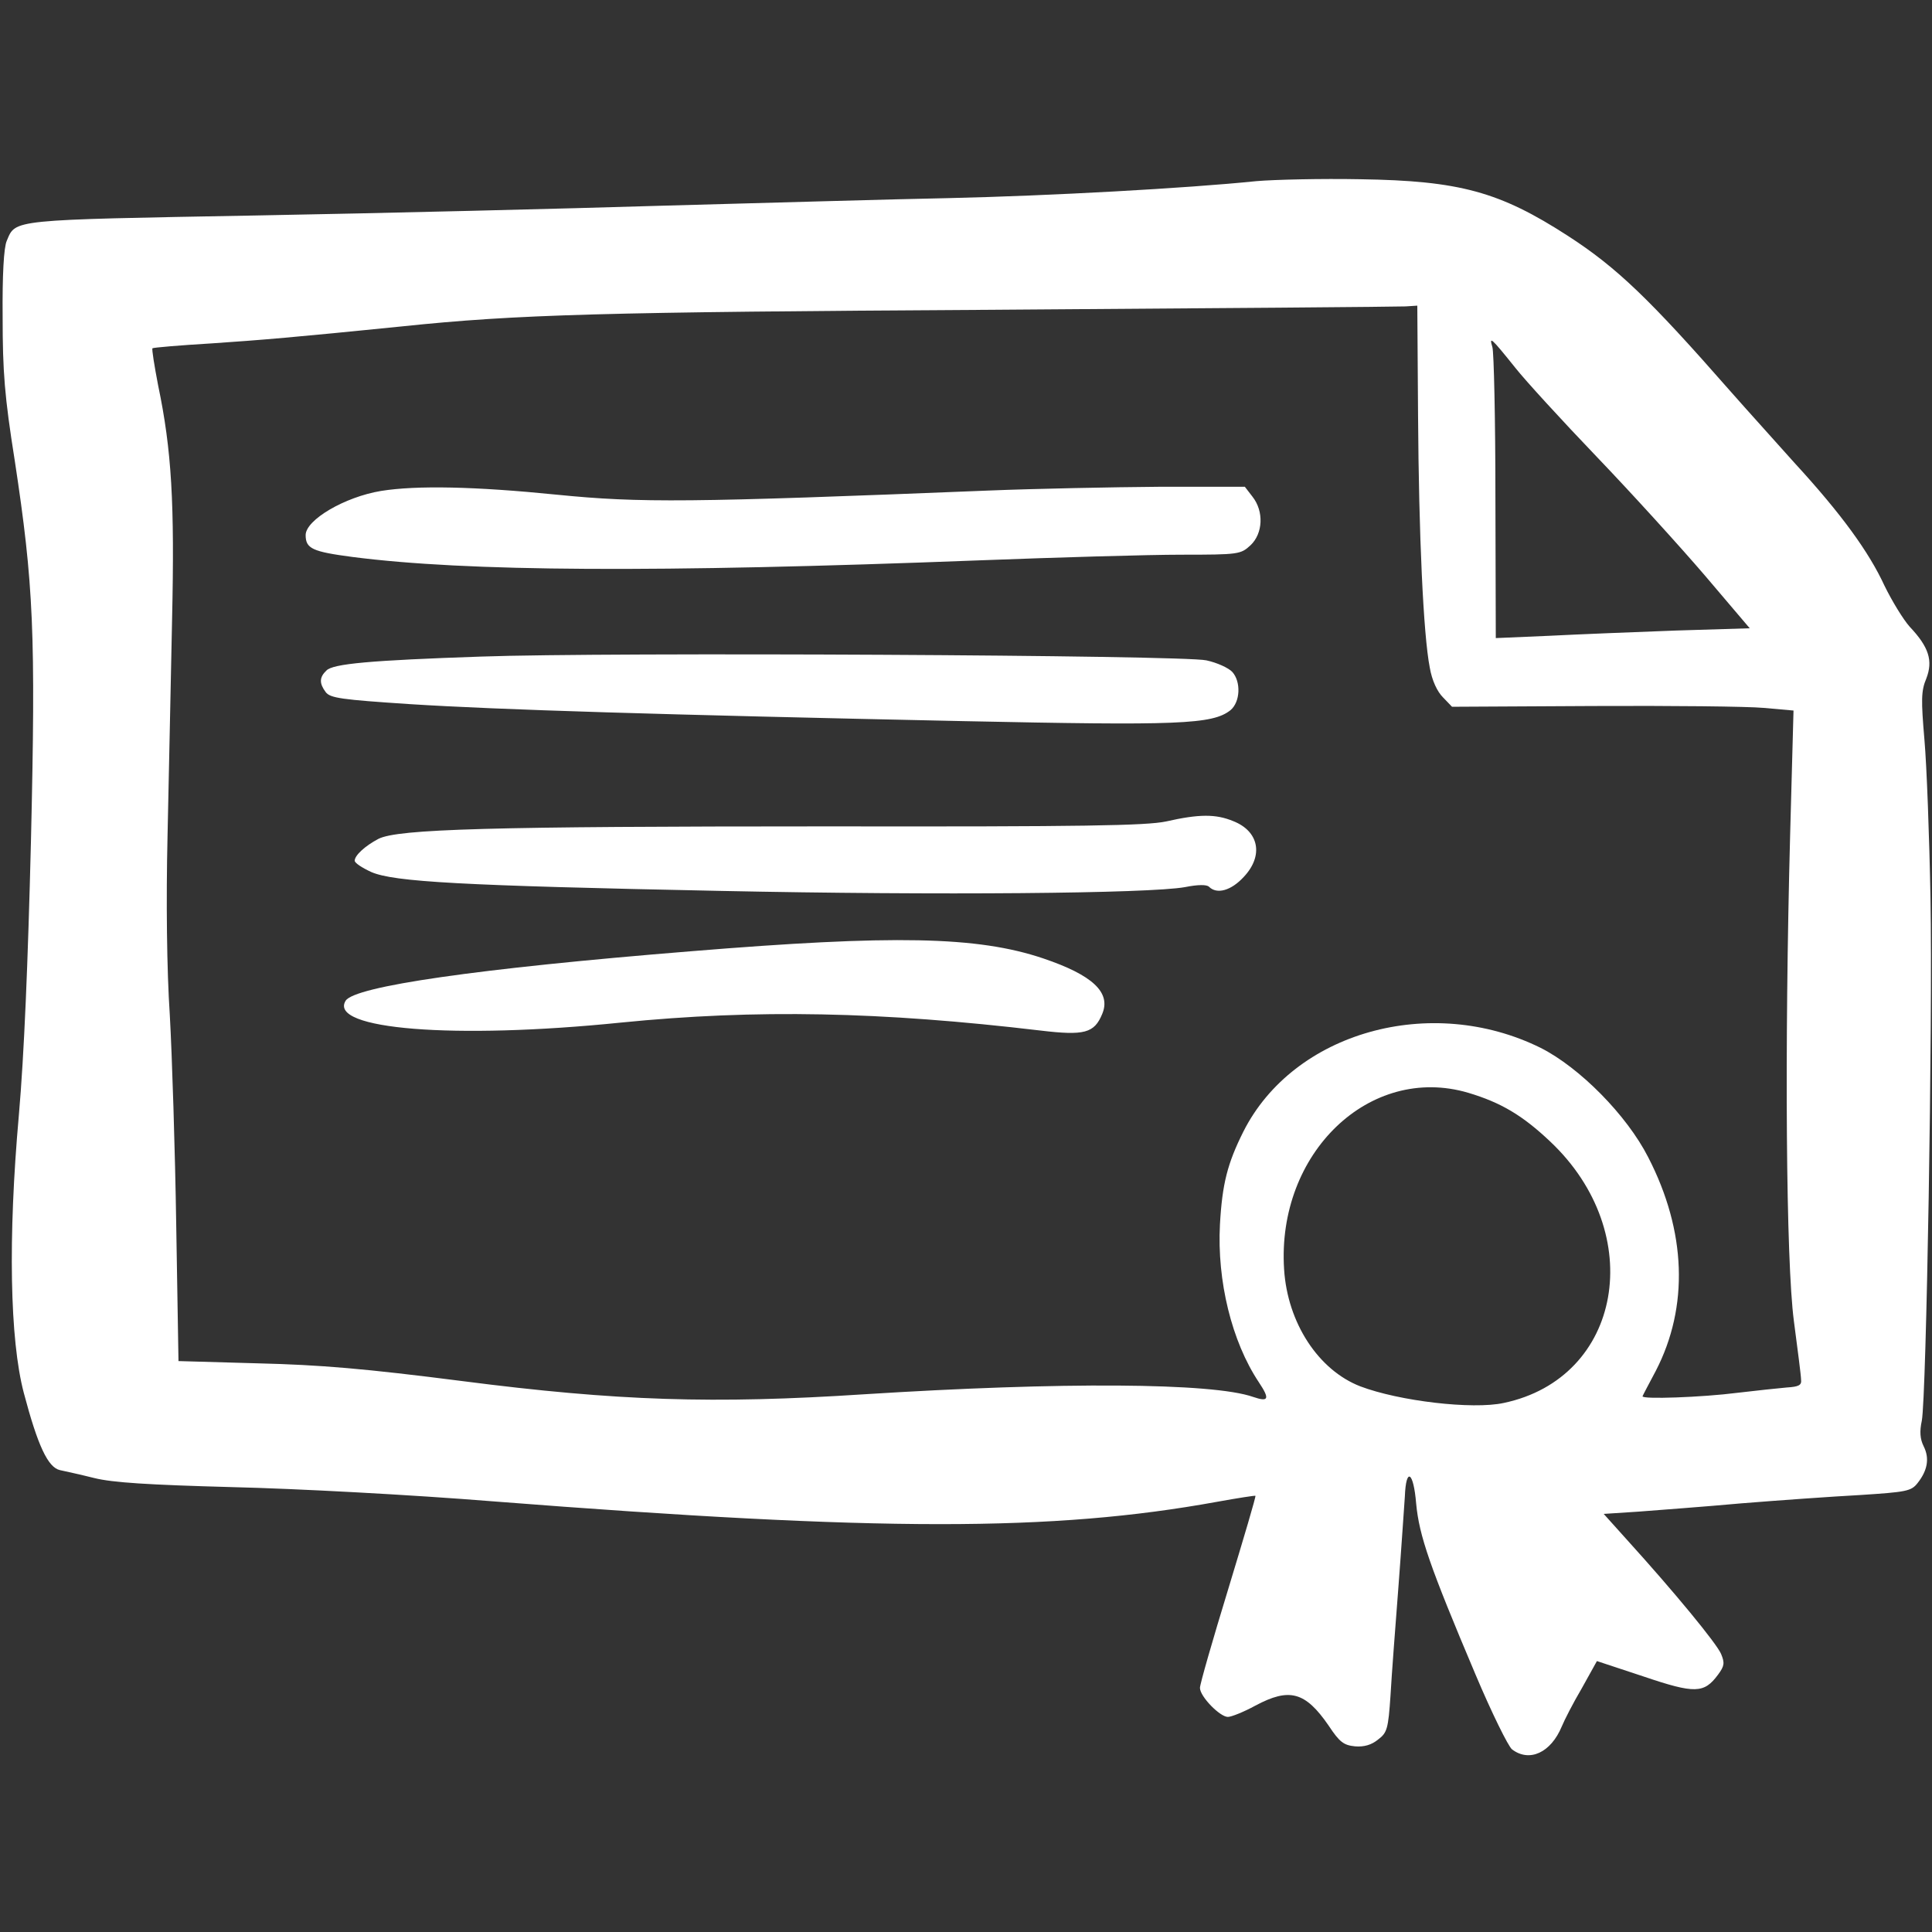 <?xml version="1.0" standalone="no"?>
<!DOCTYPE svg PUBLIC "-//W3C//DTD SVG 20010904//EN"
 "http://www.w3.org/TR/2001/REC-SVG-20010904/DTD/svg10.dtd">
<svg version="1.0" xmlns="http://www.w3.org/2000/svg"
 width="512pt" height="512pt" viewBox="0 0 512 512"
 preserveAspectRatio="xMidYMid meet">

<rect x="0" y="0" width="512" height="512" fill="#333333" stroke="none"/>

<g transform="translate(0,512) scale(0.1,-0.1)"
fill="#FFFFFF" stroke="none">
<path d="M3330 4640 c-185 -19 -549 -39 -815 -45 -154 -3 -494 -13 -755 -20
-261 -8 -747 -20 -1080 -26 -655 -12 -638 -10 -662 -67 -8 -17 -12 -92 -11
-202 0 -145 5 -210 32 -380 50 -329 56 -457 43 -1010 -8 -323 -18 -565 -32
-725 -29 -326 -24 -595 13 -736 37 -140 64 -198 96 -205 14 -3 55 -12 91 -21
48 -12 143 -18 365 -24 169 -4 472 -20 695 -38 1025 -80 1480 -80 1915 -1 55
10 101 17 102 16 2 -1 -31 -112 -72 -247 -41 -134 -75 -252 -75 -262 0 -23 53
-77 74 -77 9 0 42 13 73 30 90 48 132 37 194 -53 29 -44 40 -52 70 -55 24 -2
44 4 61 18 24 18 27 28 33 117 3 54 13 184 21 288 8 105 15 212 17 239 3 79
23 67 30 -19 8 -85 36 -166 157 -452 43 -102 87 -191 97 -199 46 -35 103 -9
132 61 7 17 30 62 53 101 l40 72 124 -41 c136 -46 160 -45 197 5 17 23 18 31
8 55 -12 28 -123 163 -249 302 l-62 69 92 6 c51 4 174 13 273 22 99 8 240 18
314 22 123 8 136 10 153 32 26 33 32 65 16 97 -10 20 -11 40 -5 68 12 62 29
1055 23 1385 -3 162 -10 351 -16 419 -9 106 -9 130 5 163 18 47 7 83 -44 137
-17 19 -47 68 -67 109 -41 89 -114 190 -239 326 -49 55 -126 140 -170 190
-213 243 -300 327 -430 411 -181 117 -287 146 -550 150 -104 2 -228 -1 -275
-5z m428 -622 c2 -316 14 -580 31 -667 6 -35 20 -64 35 -79 l24 -25 374 2
c206 1 409 -1 452 -5 l79 -7 -9 -331 c-15 -564 -11 -1128 10 -1287 10 -76 19
-145 19 -155 2 -15 -6 -19 -38 -21 -22 -2 -80 -8 -130 -14 -93 -12 -257 -18
-252 -9 1 3 17 33 35 67 88 170 81 370 -20 566 -57 112 -182 238 -285 290
-291 144 -655 42 -788 -222 -42 -84 -56 -138 -62 -246 -8 -149 31 -310 103
-418 30 -45 26 -53 -15 -39 -108 38 -509 40 -1031 7 -398 -26 -654 -18 -1065
35 -258 33 -376 43 -541 47 l-211 6 -6 361 c-3 198 -11 449 -17 556 -8 120
-10 303 -6 475 3 154 9 411 12 572 7 310 -1 450 -37 622 -10 52 -17 96 -15 98
2 2 73 8 157 13 133 9 217 16 504 45 306 32 531 38 1560 44 589 4 1084 8 1100
9 l31 2 2 -292z m258 127 c26 -33 123 -139 215 -235 92 -96 221 -238 287 -315
l119 -140 -196 -6 c-108 -4 -259 -10 -337 -14 l-140 -6 -1 373 c0 205 -4 385
-8 398 -9 30 -4 26 61 -55z m-125 -1921 c87 -26 144 -60 217 -129 259 -244
191 -627 -123 -693 -83 -18 -277 5 -380 44 -111 43 -193 168 -202 310 -20 308
227 545 488 468z"/>
<path d="M1010 3819 c-97 -16 -200 -77 -200 -117 0 -36 18 -44 124 -58 303
-39 804 -42 1661 -9 209 8 450 15 536 15 152 0 157 1 183 25 33 31 36 90 5
129 l-20 26 -227 0 c-125 -1 -328 -5 -452 -10 -795 -32 -923 -33 -1144 -11
-218 22 -372 25 -466 10z"/>
<path d="M1275 3380 c-294 -10 -393 -19 -410 -37 -19 -18 -19 -34 -2 -57 12
-16 41 -20 223 -32 235 -15 663 -28 1464 -45 574 -12 663 -9 711 29 26 22 28
75 5 101 -10 11 -41 25 -69 31 -62 14 -1590 22 -1922 10z"/>
<path d="M3090 2943 c-53 -11 -216 -14 -895 -13 -898 0 -1140 -7 -1192 -33
-36 -19 -63 -44 -63 -58 0 -6 20 -19 44 -30 60 -26 236 -36 926 -50 577 -12
1135 -7 1230 10 35 7 58 7 64 1 21 -21 59 -10 92 26 53 56 41 121 -28 148 -46
19 -90 19 -178 -1z"/>
<path d="M1830 2599 c-568 -46 -890 -93 -914 -131 -47 -76 287 -103 729 -58
360 36 690 29 1112 -21 117 -14 143 -7 164 44 24 57 -26 103 -156 147 -175 59
-397 63 -935 19z"/>
</g>
</svg>
